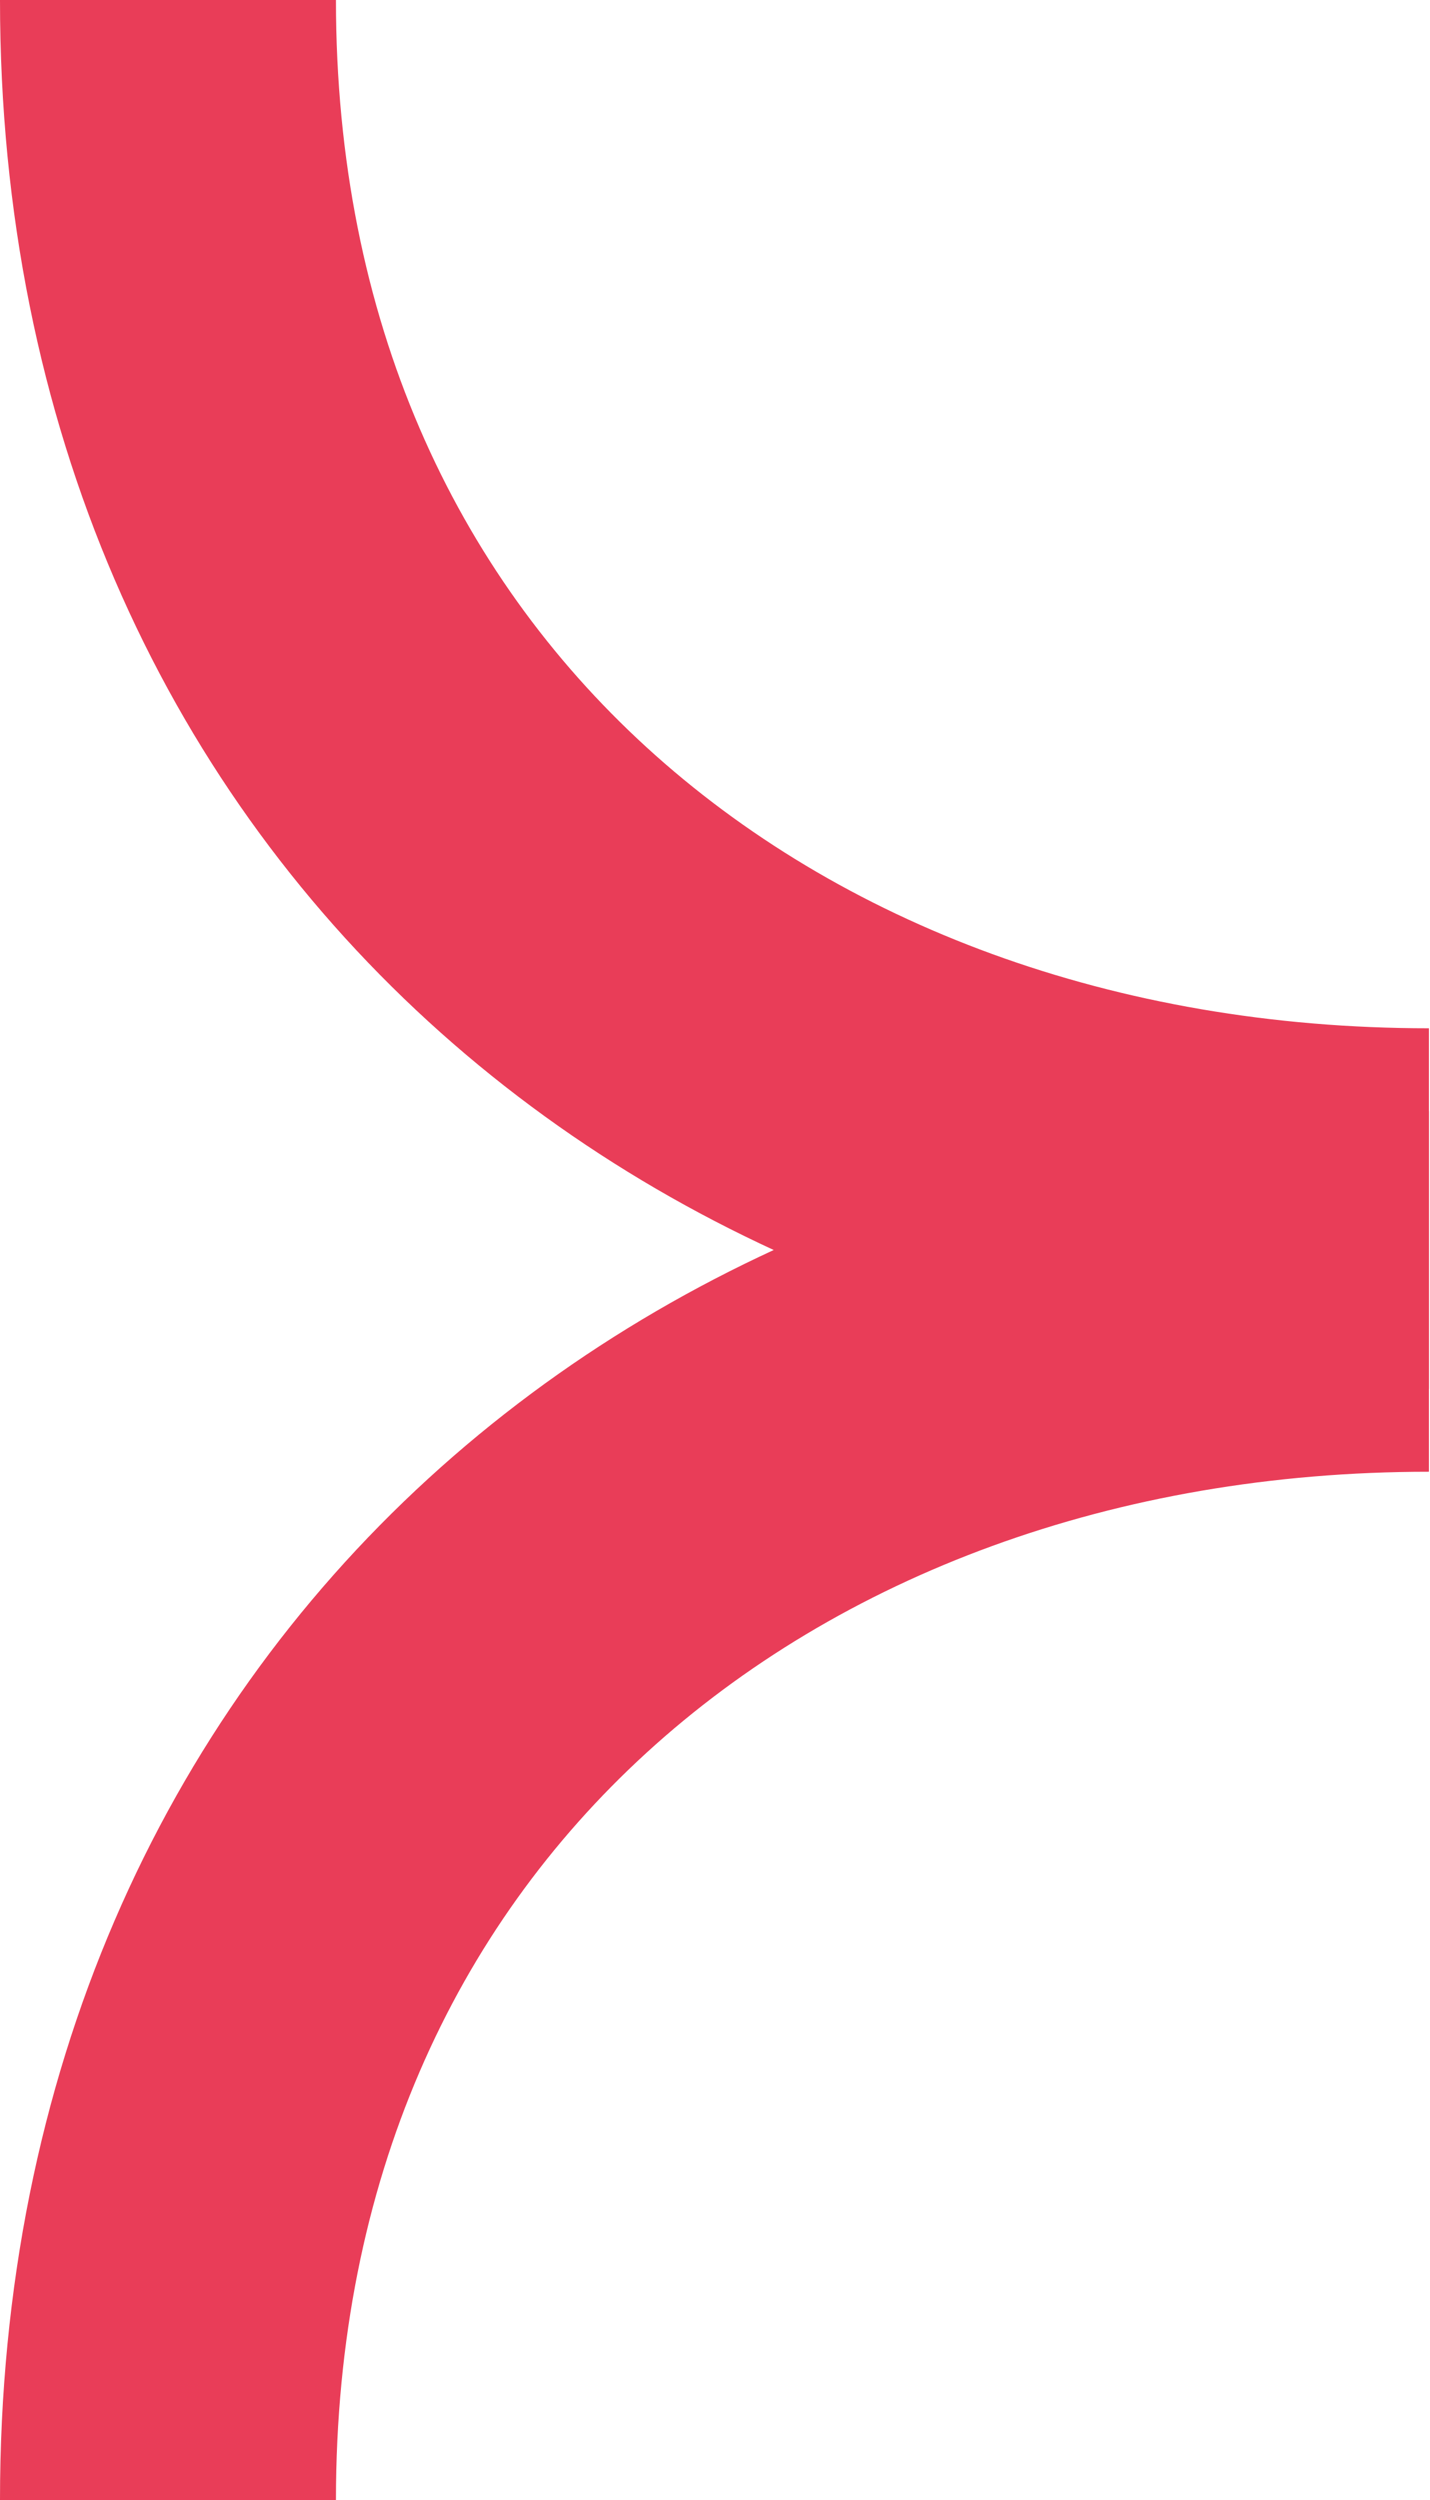 <svg width="269" height="470" viewBox="0 0 269 470" fill="none" xmlns="http://www.w3.org/2000/svg">
<path fill-rule="evenodd" clip-rule="evenodd" d="M121.573 329.559C85.681 362.387 63.197 409.767 63.197 470L-4.19629e-05 470C-2.9088e-05 389.886 30.615 323.659 80.573 277.968C130.062 232.704 196.977 208.889 268.8 208.889L268.8 276.685C209.62 276.685 157.934 296.303 121.573 329.559Z" fill="#E93D58"/>
<path fill-rule="evenodd" clip-rule="evenodd" d="M121.573 140.441C85.681 107.613 63.197 60.233 63.197 0L-4.19629e-05 0C-2.9088e-05 80.114 30.615 146.341 80.573 192.032C130.062 237.296 196.977 261.111 268.8 261.111L268.8 193.315C209.62 193.315 157.934 173.697 121.573 140.441Z" fill="#E93D58"/>
</svg>
